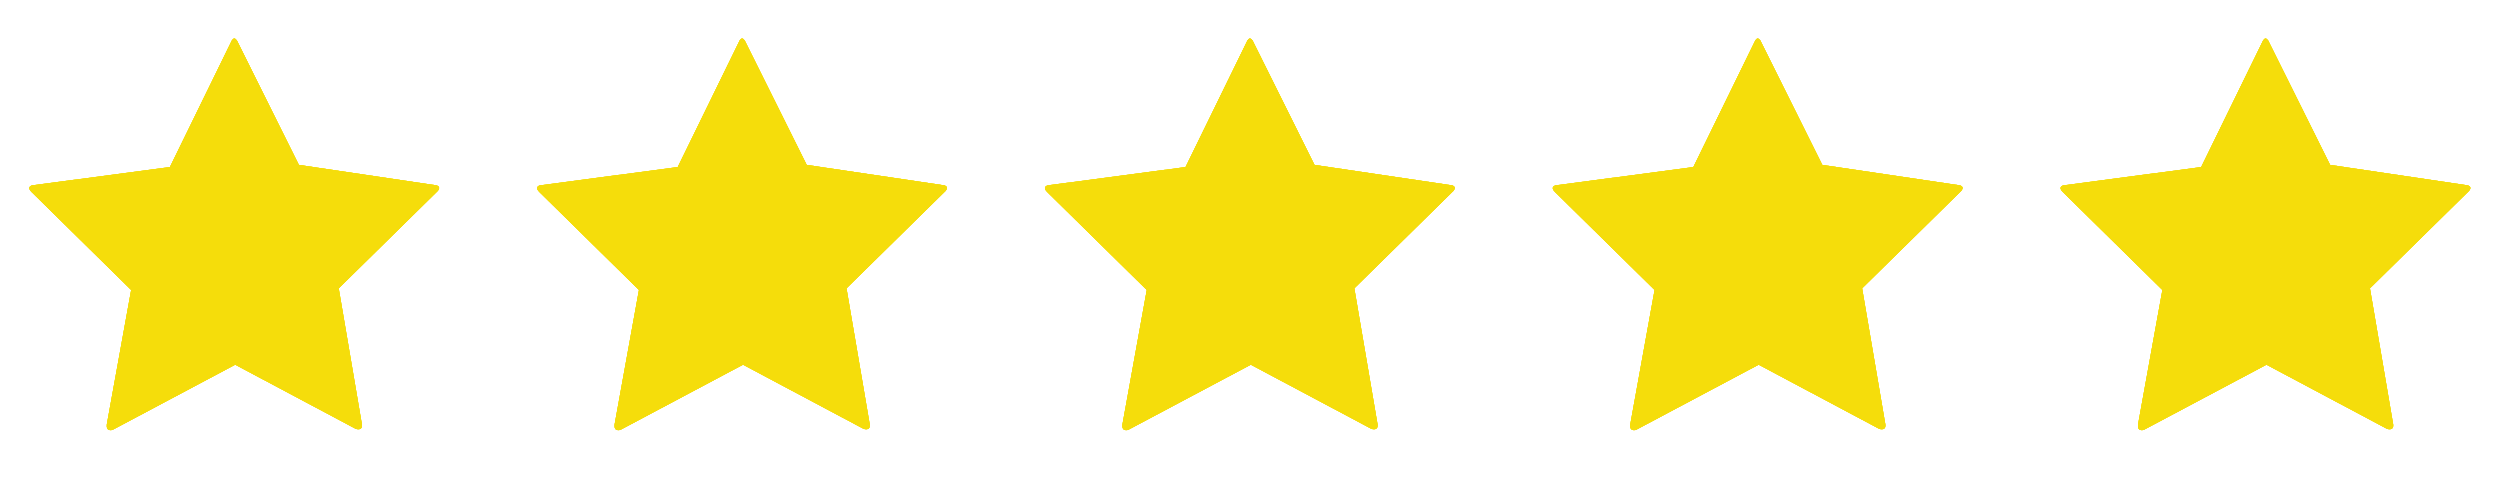 <svg width="77" height="15" viewBox="0 0 77 15" fill="none" xmlns="http://www.w3.org/2000/svg">
<path fill-rule="evenodd" clip-rule="evenodd" d="M5.233 5.147L7.142 1.244C7.193 1.176 7.227 1.159 7.295 1.244L9.205 5.079L13.449 5.71C13.534 5.743 13.551 5.795 13.483 5.88L10.432 8.88L11.147 13.073C11.164 13.209 11.079 13.243 10.96 13.209L7.244 11.232L3.46 13.243C3.358 13.26 3.273 13.243 3.29 13.073L4.04 8.931L0.972 5.913C0.87 5.811 0.887 5.743 0.989 5.709L5.233 5.146L5.233 5.147Z" fill="#F5DD0B"/>
<path fill-rule="evenodd" clip-rule="evenodd" d="M5.233 5.147L7.142 1.244C7.193 1.176 7.227 1.159 7.295 1.244L9.205 5.079L13.449 5.71C13.534 5.743 13.551 5.795 13.483 5.88L10.432 8.88L11.147 13.073C11.164 13.209 11.079 13.243 10.96 13.209L7.244 11.232L3.46 13.243C3.358 13.26 3.273 13.243 3.29 13.073L4.04 8.931L0.972 5.913C0.87 5.811 0.887 5.743 0.989 5.709L5.233 5.146L5.233 5.147Z" fill="#F5DD0B"/>
<path fill-rule="evenodd" clip-rule="evenodd" d="M5.233 5.147L7.142 1.244C7.193 1.176 7.227 1.159 7.295 1.244L9.205 5.079L13.449 5.71C13.534 5.743 13.551 5.795 13.483 5.88L10.432 8.88L11.147 13.073C11.164 13.209 11.079 13.243 10.96 13.209L7.244 11.232L3.46 13.243C3.358 13.26 3.273 13.243 3.29 13.073L4.04 8.931L0.972 5.913C0.87 5.811 0.887 5.743 0.989 5.709L5.233 5.146L5.233 5.147Z" fill="#F5DD0B"/>
<path fill-rule="evenodd" clip-rule="evenodd" d="M5.233 5.147L7.142 1.244C7.193 1.176 7.227 1.159 7.295 1.244L9.205 5.079L13.449 5.71C13.534 5.743 13.551 5.795 13.483 5.88L10.432 8.88L11.147 13.073C11.164 13.209 11.079 13.243 10.96 13.209L7.244 11.232L3.46 13.243C3.358 13.26 3.273 13.243 3.29 13.073L4.04 8.931L0.972 5.913C0.87 5.811 0.887 5.743 0.989 5.709L5.233 5.146L5.233 5.147Z" fill="#F5DD0B"/>
<path fill-rule="evenodd" clip-rule="evenodd" d="M20.874 5.147L22.783 1.244C22.834 1.176 22.868 1.159 22.936 1.244L24.845 5.079L29.09 5.71C29.175 5.743 29.192 5.795 29.123 5.88L26.072 8.88L26.788 13.073C26.805 13.209 26.72 13.243 26.601 13.209L22.885 11.232L19.101 13.243C18.998 13.26 18.913 13.243 18.93 13.073L19.68 8.931L16.612 5.913C16.51 5.811 16.527 5.743 16.629 5.709L20.874 5.146L20.874 5.147Z" fill="#F5DD0B"/>
<path fill-rule="evenodd" clip-rule="evenodd" d="M20.874 5.147L22.783 1.244C22.834 1.176 22.868 1.159 22.936 1.244L24.845 5.079L29.09 5.71C29.175 5.743 29.192 5.795 29.123 5.88L26.072 8.88L26.788 13.073C26.805 13.209 26.72 13.243 26.601 13.209L22.885 11.232L19.101 13.243C18.998 13.26 18.913 13.243 18.93 13.073L19.68 8.931L16.612 5.913C16.51 5.811 16.527 5.743 16.629 5.709L20.874 5.146L20.874 5.147Z" fill="#F5DD0B"/>
<path fill-rule="evenodd" clip-rule="evenodd" d="M20.874 5.147L22.783 1.244C22.834 1.176 22.868 1.159 22.936 1.244L24.845 5.079L29.09 5.71C29.175 5.743 29.192 5.795 29.123 5.88L26.072 8.88L26.788 13.073C26.805 13.209 26.72 13.243 26.601 13.209L22.885 11.232L19.101 13.243C18.998 13.26 18.913 13.243 18.93 13.073L19.68 8.931L16.612 5.913C16.51 5.811 16.527 5.743 16.629 5.709L20.874 5.146L20.874 5.147Z" fill="#F5DD0B"/>
<path fill-rule="evenodd" clip-rule="evenodd" d="M20.874 5.147L22.783 1.244C22.834 1.176 22.868 1.159 22.936 1.244L24.845 5.079L29.09 5.71C29.175 5.743 29.192 5.795 29.123 5.88L26.072 8.88L26.788 13.073C26.805 13.209 26.72 13.243 26.601 13.209L22.885 11.232L19.101 13.243C18.998 13.26 18.913 13.243 18.93 13.073L19.68 8.931L16.612 5.913C16.51 5.811 16.527 5.743 16.629 5.709L20.874 5.146L20.874 5.147Z" fill="#F5DD0B"/>
<path fill-rule="evenodd" clip-rule="evenodd" d="M36.514 5.147L38.423 1.244C38.475 1.176 38.508 1.159 38.577 1.244L40.486 5.079L44.73 5.71C44.815 5.743 44.832 5.795 44.764 5.88L41.713 8.88L42.429 13.073C42.446 13.209 42.36 13.243 42.241 13.209L38.525 11.232L34.741 13.243C34.639 13.26 34.554 13.243 34.571 13.073L35.321 8.931L32.253 5.913C32.151 5.811 32.168 5.743 32.27 5.709L36.514 5.146L36.514 5.147Z" fill="#F5DD0B"/>
<path fill-rule="evenodd" clip-rule="evenodd" d="M36.514 5.147L38.423 1.244C38.475 1.176 38.508 1.159 38.577 1.244L40.486 5.079L44.73 5.71C44.815 5.743 44.832 5.795 44.764 5.88L41.713 8.88L42.429 13.073C42.446 13.209 42.36 13.243 42.241 13.209L38.525 11.232L34.741 13.243C34.639 13.26 34.554 13.243 34.571 13.073L35.321 8.931L32.253 5.913C32.151 5.811 32.168 5.743 32.27 5.709L36.514 5.146L36.514 5.147Z" fill="#F5DD0B"/>
<path fill-rule="evenodd" clip-rule="evenodd" d="M36.514 5.147L38.423 1.244C38.475 1.176 38.508 1.159 38.577 1.244L40.486 5.079L44.73 5.71C44.815 5.743 44.832 5.795 44.764 5.88L41.713 8.88L42.429 13.073C42.446 13.209 42.36 13.243 42.241 13.209L38.525 11.232L34.741 13.243C34.639 13.26 34.554 13.243 34.571 13.073L35.321 8.931L32.253 5.913C32.151 5.811 32.168 5.743 32.27 5.709L36.514 5.146L36.514 5.147Z" fill="#F5DD0B"/>
<path fill-rule="evenodd" clip-rule="evenodd" d="M36.514 5.147L38.423 1.244C38.475 1.176 38.508 1.159 38.577 1.244L40.486 5.079L44.73 5.71C44.815 5.743 44.832 5.795 44.764 5.88L41.713 8.88L42.429 13.073C42.446 13.209 42.36 13.243 42.241 13.209L38.525 11.232L34.741 13.243C34.639 13.26 34.554 13.243 34.571 13.073L35.321 8.931L32.253 5.913C32.151 5.811 32.168 5.743 32.27 5.709L36.514 5.146L36.514 5.147Z" fill="#F5DD0B"/>
<path fill-rule="evenodd" clip-rule="evenodd" d="M52.155 5.147L54.064 1.244C54.115 1.176 54.149 1.159 54.217 1.244L56.126 5.079L60.371 5.71C60.456 5.743 60.473 5.795 60.405 5.88L57.353 8.88L58.069 13.073C58.086 13.209 58.001 13.243 57.882 13.209L54.166 11.232L50.382 13.243C50.28 13.26 50.195 13.243 50.212 13.073L50.962 8.931L47.894 5.913C47.791 5.811 47.808 5.743 47.91 5.709L52.155 5.146L52.155 5.147Z" fill="#F5DD0B"/>
<path fill-rule="evenodd" clip-rule="evenodd" d="M52.155 5.147L54.064 1.244C54.115 1.176 54.149 1.159 54.217 1.244L56.126 5.079L60.371 5.71C60.456 5.743 60.473 5.795 60.405 5.88L57.353 8.88L58.069 13.073C58.086 13.209 58.001 13.243 57.882 13.209L54.166 11.232L50.382 13.243C50.28 13.26 50.195 13.243 50.212 13.073L50.962 8.931L47.894 5.913C47.791 5.811 47.808 5.743 47.91 5.709L52.155 5.146L52.155 5.147Z" fill="#F5DD0B"/>
<path fill-rule="evenodd" clip-rule="evenodd" d="M52.155 5.147L54.064 1.244C54.115 1.176 54.149 1.159 54.217 1.244L56.126 5.079L60.371 5.71C60.456 5.743 60.473 5.795 60.405 5.88L57.353 8.88L58.069 13.073C58.086 13.209 58.001 13.243 57.882 13.209L54.166 11.232L50.382 13.243C50.28 13.26 50.195 13.243 50.212 13.073L50.962 8.931L47.894 5.913C47.791 5.811 47.808 5.743 47.91 5.709L52.155 5.146L52.155 5.147Z" fill="#F5DD0B"/>
<path fill-rule="evenodd" clip-rule="evenodd" d="M52.155 5.147L54.064 1.244C54.115 1.176 54.149 1.159 54.217 1.244L56.126 5.079L60.371 5.71C60.456 5.743 60.473 5.795 60.405 5.88L57.353 8.88L58.069 13.073C58.086 13.209 58.001 13.243 57.882 13.209L54.166 11.232L50.382 13.243C50.28 13.26 50.195 13.243 50.212 13.073L50.962 8.931L47.894 5.913C47.791 5.811 47.808 5.743 47.91 5.709L52.155 5.146L52.155 5.147Z" fill="#F5DD0B"/>
<path fill-rule="evenodd" clip-rule="evenodd" d="M67.796 5.147L69.705 1.244C69.756 1.176 69.79 1.159 69.858 1.244L71.767 5.079L76.011 5.71C76.097 5.743 76.114 5.795 76.045 5.88L72.994 8.88L73.71 13.073C73.727 13.209 73.642 13.243 73.523 13.209L69.807 11.232L66.022 13.243C65.92 13.26 65.835 13.243 65.852 13.073L66.602 8.931L63.534 5.913C63.432 5.811 63.449 5.743 63.551 5.709L67.796 5.146L67.796 5.147Z" fill="#F5DD0B"/>
<path fill-rule="evenodd" clip-rule="evenodd" d="M67.796 5.147L69.705 1.244C69.756 1.176 69.79 1.159 69.858 1.244L71.767 5.079L76.011 5.71C76.097 5.743 76.114 5.795 76.045 5.88L72.994 8.88L73.71 13.073C73.727 13.209 73.642 13.243 73.523 13.209L69.807 11.232L66.022 13.243C65.92 13.26 65.835 13.243 65.852 13.073L66.602 8.931L63.534 5.913C63.432 5.811 63.449 5.743 63.551 5.709L67.796 5.146L67.796 5.147Z" fill="#F5DD0B"/>
<path fill-rule="evenodd" clip-rule="evenodd" d="M67.796 5.147L69.705 1.244C69.756 1.176 69.79 1.159 69.858 1.244L71.767 5.079L76.011 5.71C76.097 5.743 76.114 5.795 76.045 5.88L72.994 8.88L73.71 13.073C73.727 13.209 73.642 13.243 73.523 13.209L69.807 11.232L66.022 13.243C65.92 13.26 65.835 13.243 65.852 13.073L66.602 8.931L63.534 5.913C63.432 5.811 63.449 5.743 63.551 5.709L67.796 5.146L67.796 5.147Z" fill="#F5DD0B"/>
<path fill-rule="evenodd" clip-rule="evenodd" d="M67.796 5.147L69.705 1.244C69.756 1.176 69.79 1.159 69.858 1.244L71.767 5.079L76.011 5.71C76.097 5.743 76.114 5.795 76.045 5.88L72.994 8.88L73.71 13.073C73.727 13.209 73.642 13.243 73.523 13.209L69.807 11.232L66.022 13.243C65.92 13.26 65.835 13.243 65.852 13.073L66.602 8.931L63.534 5.913C63.432 5.811 63.449 5.743 63.551 5.709L67.796 5.146L67.796 5.147Z" fill="#F5DD0B"/>
</svg>

